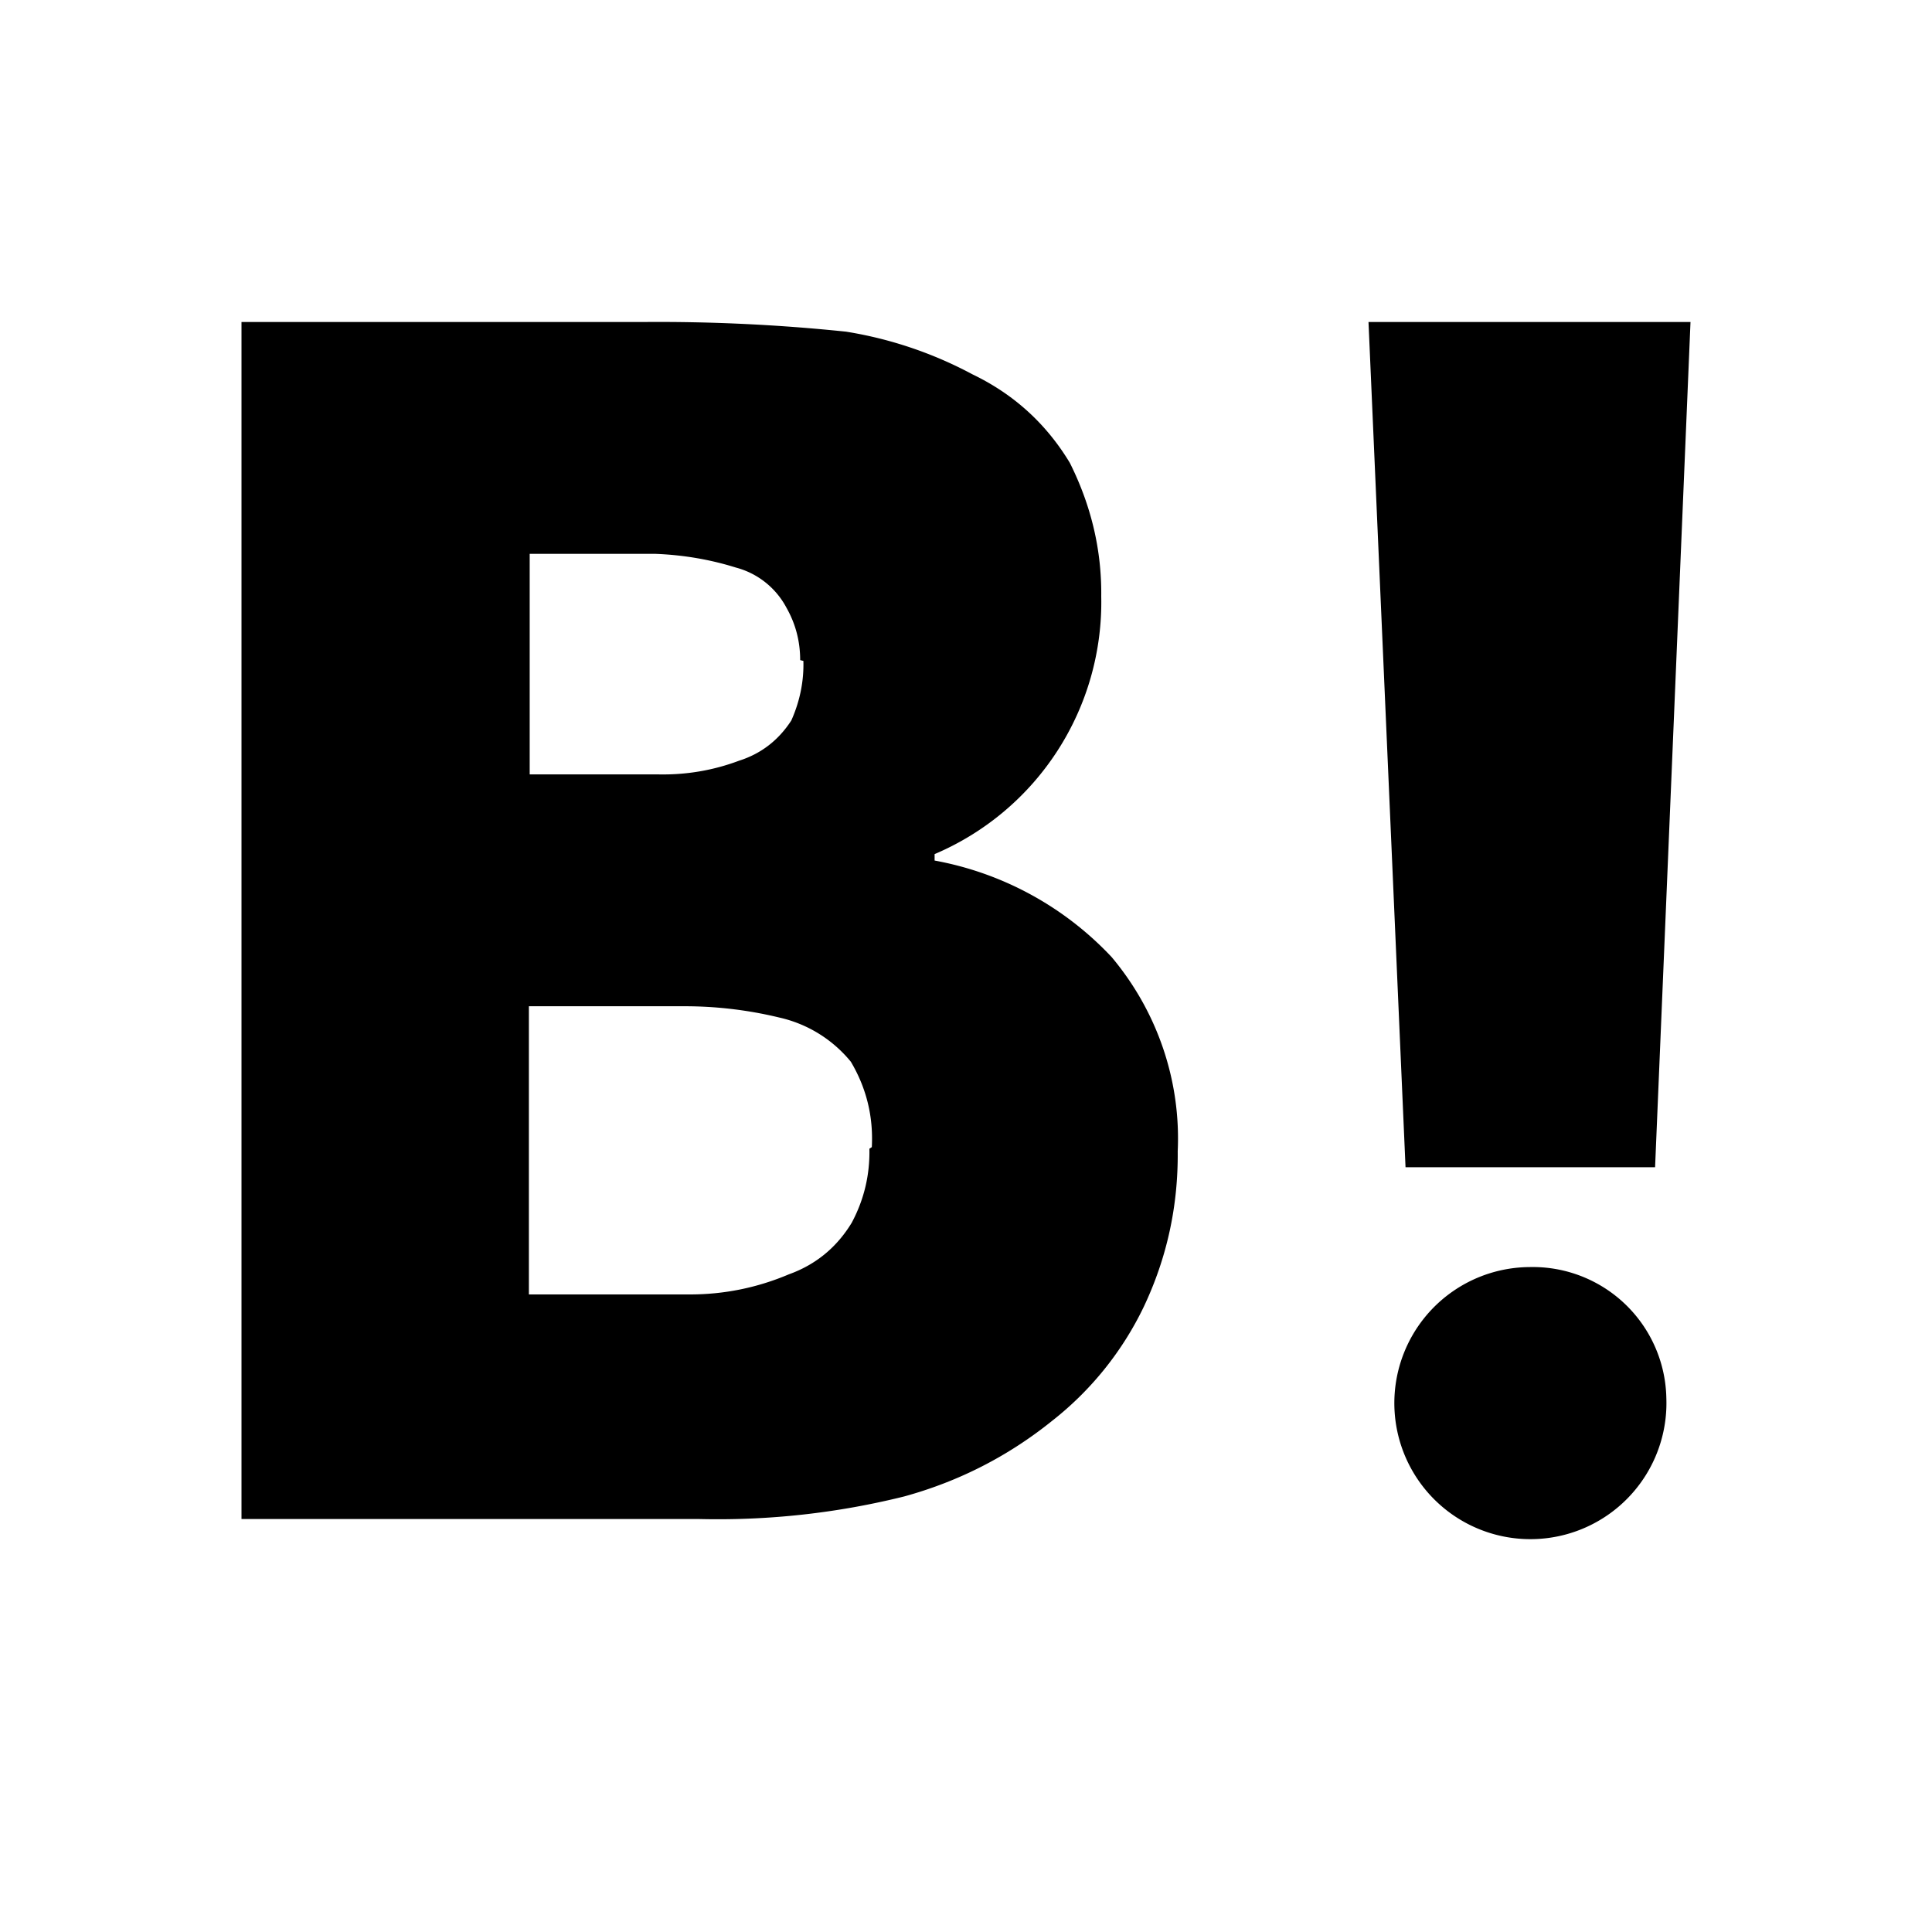 <svg xmlns="http://www.w3.org/2000/svg" viewBox="0 0 24 24" width="100%" height="100%"><path d="M14.63 14.3q.01 1.02-.42 1.93a4 4 0 0 1-1.14 1.42q-.82.66-1.84.94-1.25.31-2.54.28H3V4h5q1.26-.01 2.51.12a5 5 0 0 1 1.57.53q.77.37 1.21 1.1.4.8.39 1.66a3.4 3.4 0 0 1-2.07 3.2v.08a4 4 0 0 1 2.2 1.2c.57.68.86 1.54.82 2.41M9.94 8.2q0-.35-.17-.65a1 1 0 0 0-.63-.5q-.48-.15-1-.17H6.58v2.74h1.6q.52.01 1-.17.41-.13.65-.5.16-.36.15-.74zm.89 6.05q.03-.57-.26-1.06a1.6 1.6 0 0 0-.89-.55 5 5 0 0 0-1.18-.14H6.57v3.58h2q.64 0 1.23-.25.5-.18.78-.64.23-.43.22-.92zM21 4l-.44 10.5h-3.1L17 4zm-.3 13.37a1.69 1.69 0 1 1-1.7-1.63 1.66 1.66 0 0 1 1.7 1.63"/></svg>